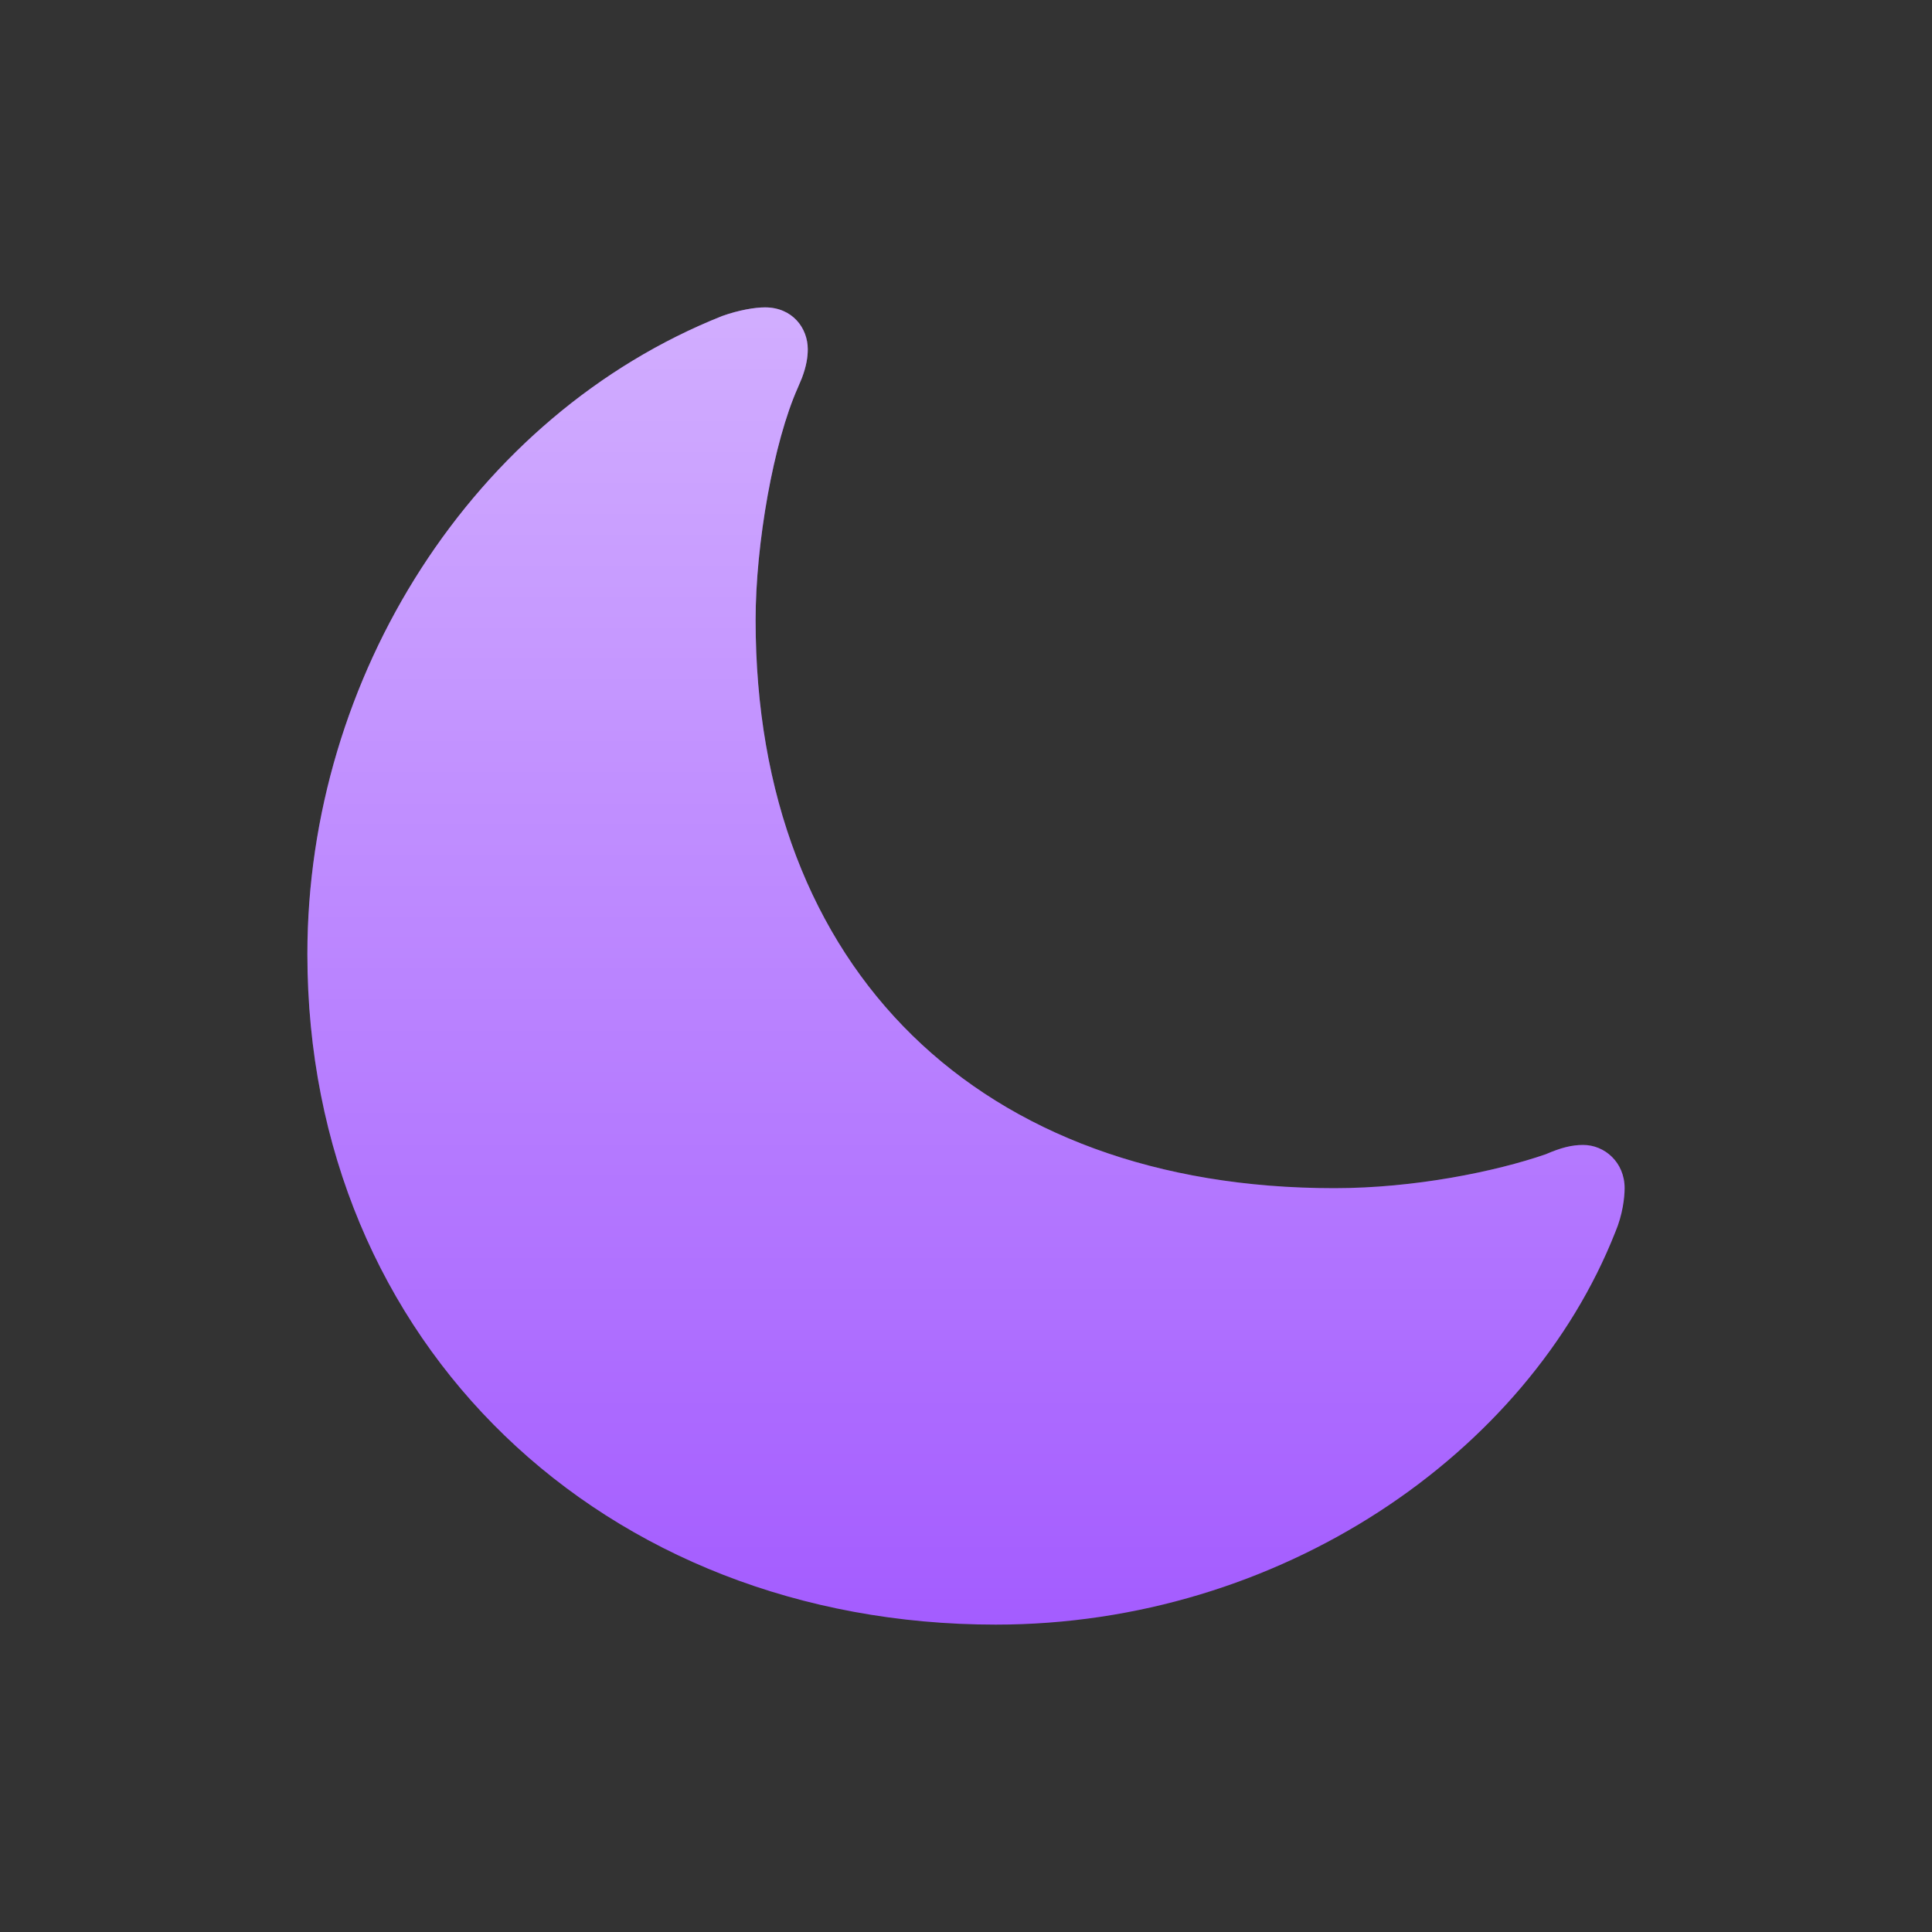 <svg viewBox="0 0 40 40" fill="none" xmlns="http://www.w3.org/2000/svg">
<rect x="0" y="0" width="40" height="40" fill="#333333" stroke="none"/>
<path d="M27.625 24.6C29.287 24.6 30.963 24.256 32.002 23.898C32.321 23.76 32.542 23.705 32.778 23.705C33.221 23.705 33.636 24.063 33.636 24.6C33.636 24.793 33.595 25.151 33.443 25.509C31.628 30.11 26.489 33.636 20.616 33.636C12.514 33.636 6.364 27.837 6.364 19.752C6.364 14.008 9.799 8.595 14.951 6.543C15.298 6.419 15.63 6.364 15.838 6.364C16.406 6.364 16.724 6.791 16.724 7.231C16.724 7.386 16.698 7.575 16.602 7.828L16.517 8.03C16.018 9.146 15.644 11.253 15.644 12.837C15.644 20.082 20.298 24.6 27.625 24.6Z" fill="#A45CFF"/>
<path d="M27.625 24.6C29.287 24.6 30.963 24.256 32.002 23.898C32.321 23.76 32.542 23.705 32.778 23.705C33.221 23.705 33.636 24.063 33.636 24.6C33.636 24.793 33.595 25.151 33.443 25.509C31.628 30.11 26.489 33.636 20.616 33.636C12.514 33.636 6.364 27.837 6.364 19.752C6.364 14.008 9.799 8.595 14.951 6.543C15.298 6.419 15.63 6.364 15.838 6.364C16.406 6.364 16.724 6.791 16.724 7.231C16.724 7.386 16.698 7.575 16.602 7.828L16.517 8.03C16.018 9.146 15.644 11.253 15.644 12.837C15.644 20.082 20.298 24.6 27.625 24.6Z" fill="url(#paint0_linear)" fill-opacity="0.5"/>
<defs>
<linearGradient id="paint0_linear" x1="20" y1="6.364" x2="20" y2="33.636" gradientUnits="userSpaceOnUse">
<stop stop-color="white"/>
<stop offset="1" stop-color="white" stop-opacity="0"/>
</linearGradient>
</defs>
</svg>
